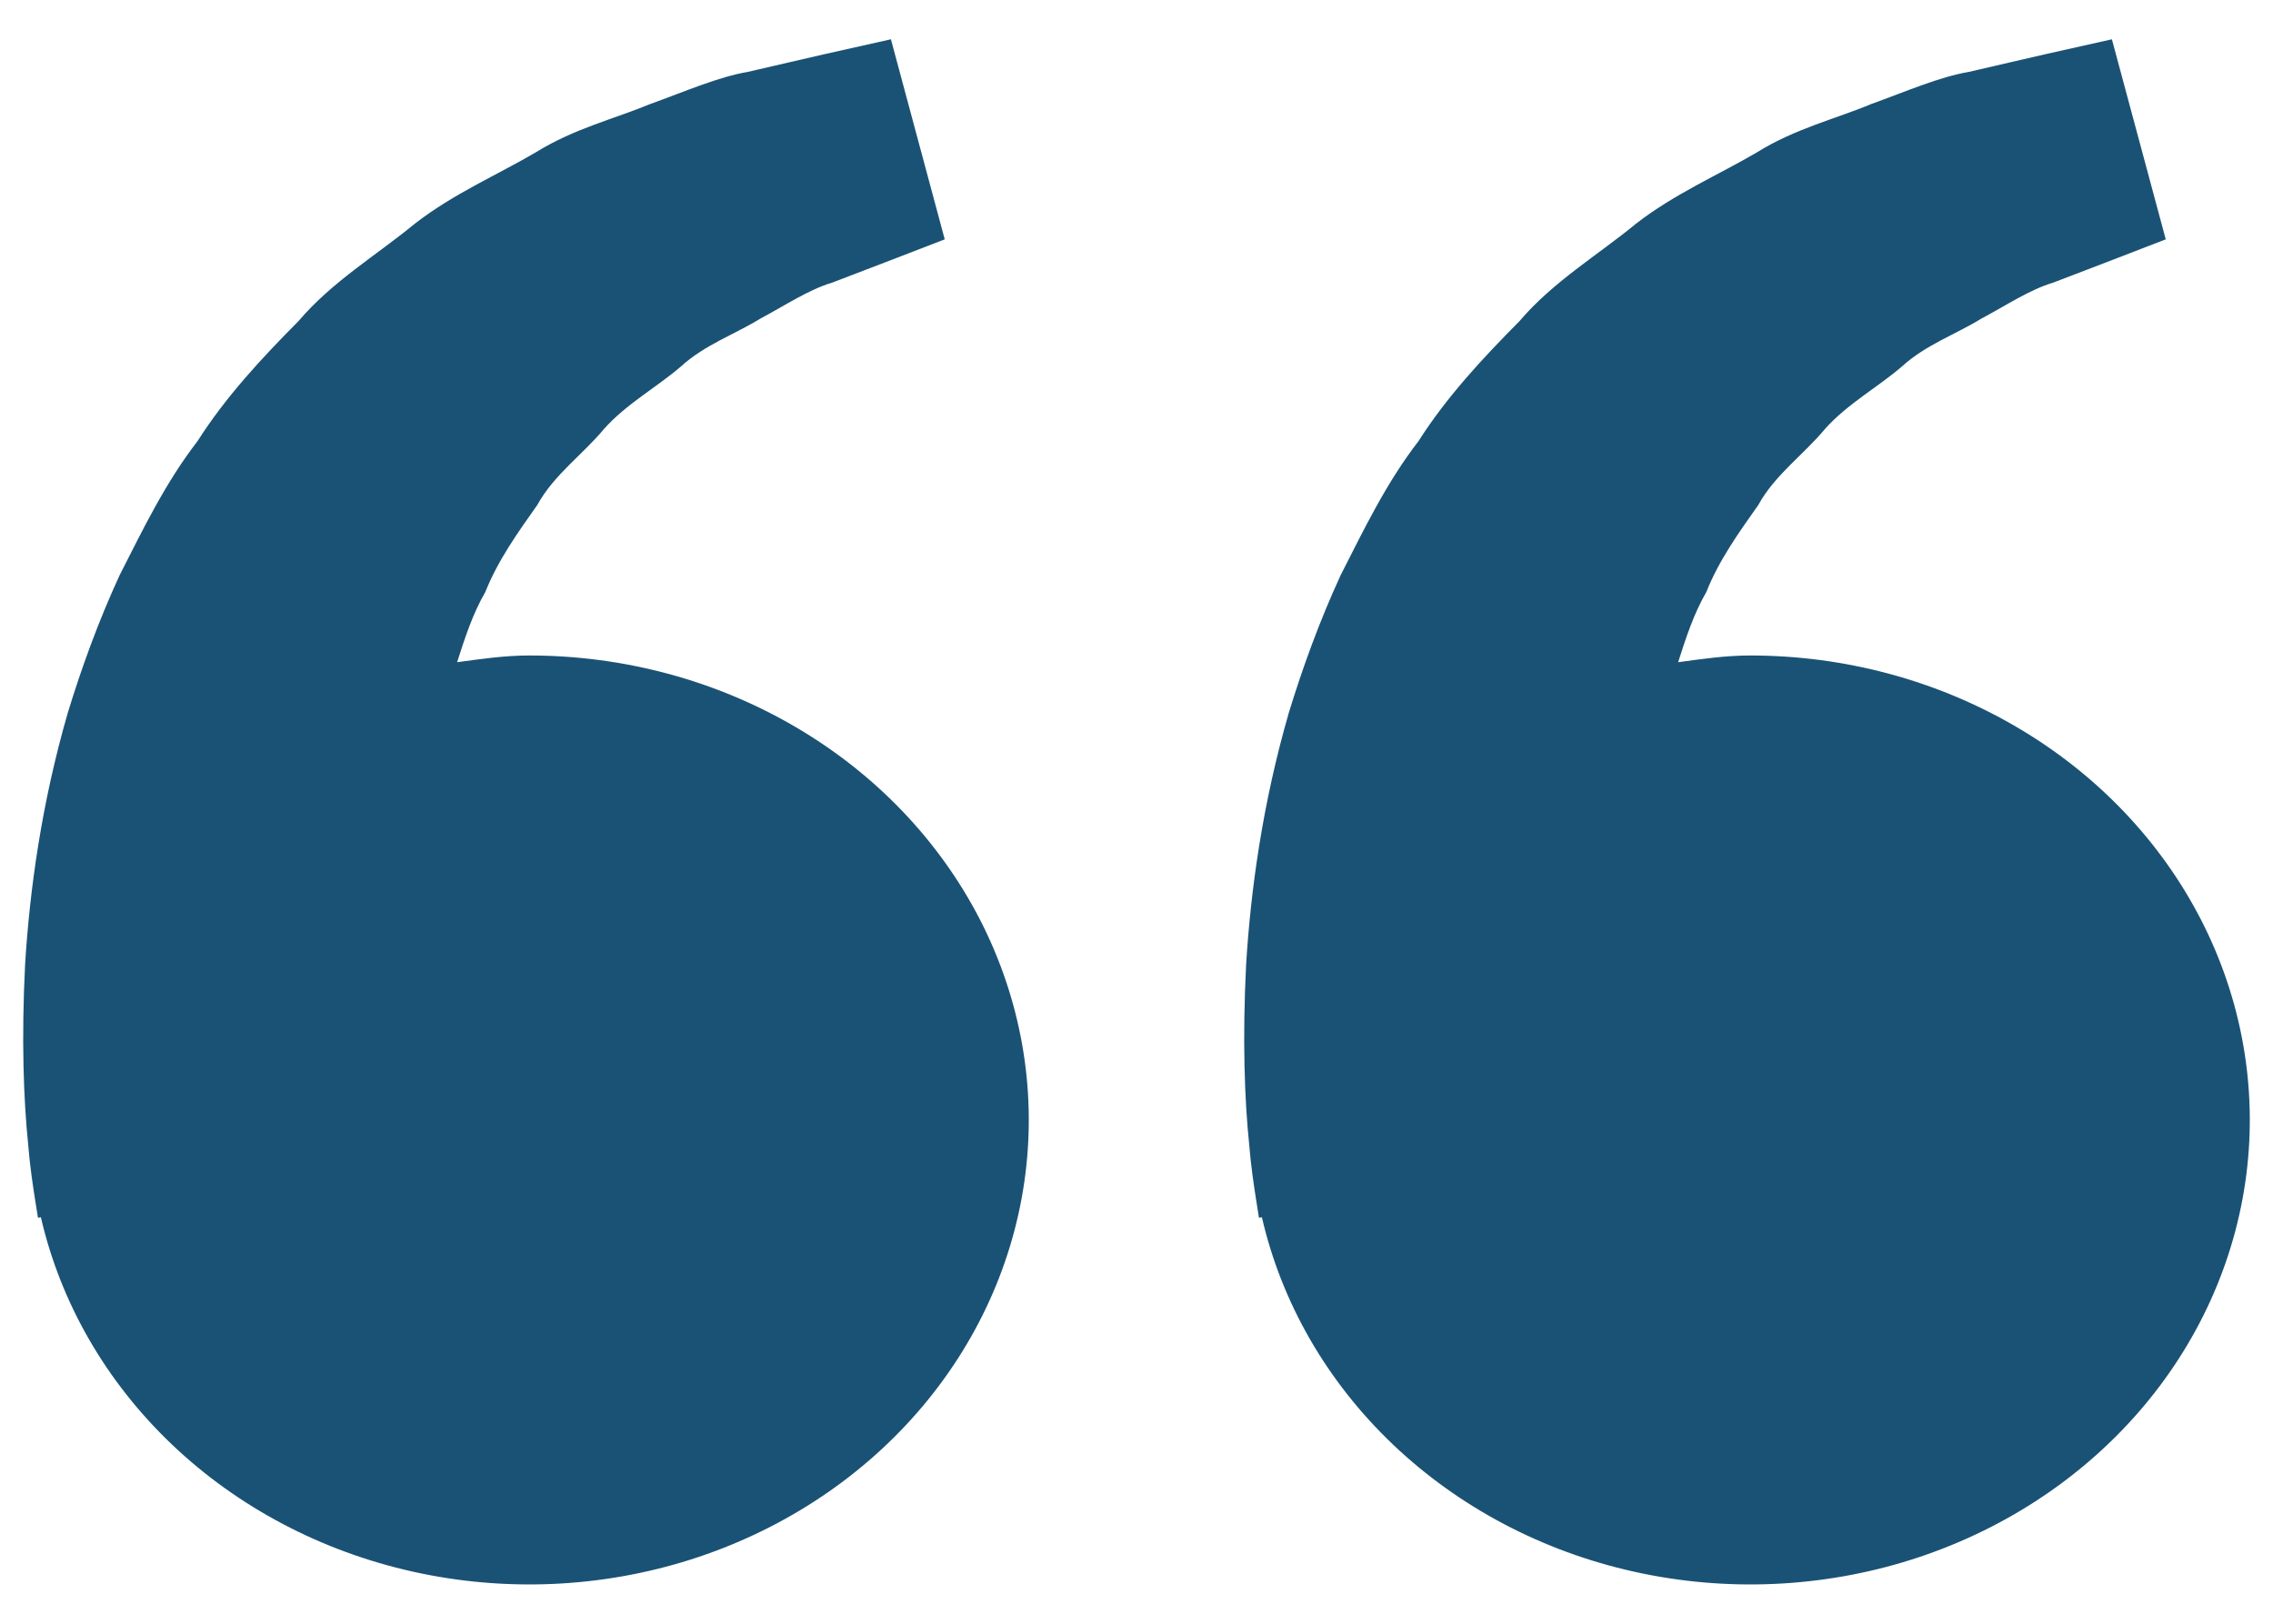 <svg width="49" height="35" viewBox="0 0 49 35" fill="none" xmlns="http://www.w3.org/2000/svg">
<g id="icon-quotation">
<path id="Vector" d="M11.41 14.129C10.876 14.129 10.364 14.205 9.854 14.274C10.019 13.758 10.189 13.233 10.462 12.761C10.735 12.076 11.161 11.482 11.584 10.883C11.938 10.236 12.563 9.798 13.023 9.244C13.503 8.705 14.159 8.347 14.678 7.9C15.188 7.433 15.856 7.199 16.387 6.87C16.942 6.574 17.425 6.247 17.942 6.091L19.232 5.597L20.366 5.159L19.206 0.847L17.777 1.167C17.32 1.274 16.762 1.399 16.128 1.548C15.48 1.659 14.788 1.964 14.018 2.242C13.257 2.558 12.376 2.771 11.558 3.279C10.735 3.764 9.785 4.169 8.947 4.818C8.136 5.488 7.158 6.069 6.435 6.921C5.645 7.717 4.865 8.554 4.26 9.506C3.559 10.414 3.082 11.411 2.58 12.396C2.125 13.382 1.759 14.39 1.46 15.369C0.893 17.331 0.639 19.195 0.541 20.791C0.46 22.388 0.508 23.716 0.608 24.677C0.644 25.131 0.711 25.572 0.759 25.877L0.819 26.25L0.881 26.237C1.307 28.085 2.286 29.784 3.707 31.137C5.127 32.489 6.931 33.44 8.908 33.879C10.886 34.318 12.957 34.228 14.881 33.619C16.806 33.009 18.506 31.906 19.784 30.436C21.062 28.966 21.867 27.189 22.104 25.312C22.342 23.435 22.003 21.533 21.128 19.827C20.251 18.121 18.874 16.681 17.154 15.673C15.434 14.664 13.443 14.129 11.41 14.129ZM37.731 14.129C37.198 14.129 36.686 14.205 36.176 14.274C36.341 13.758 36.511 13.233 36.784 12.761C37.056 12.076 37.483 11.482 37.906 10.883C38.26 10.236 38.885 9.798 39.344 9.244C39.825 8.705 40.481 8.347 41 7.9C41.51 7.433 42.177 7.199 42.709 6.87C43.264 6.574 43.747 6.247 44.264 6.091L45.554 5.597L46.688 5.159L45.527 0.847L44.099 1.167C43.642 1.274 43.084 1.399 42.45 1.548C41.802 1.659 41.11 1.964 40.34 2.242C39.581 2.56 38.698 2.771 37.88 3.281C37.056 3.766 36.107 4.171 35.269 4.821C34.458 5.49 33.479 6.071 32.757 6.921C31.967 7.717 31.187 8.554 30.581 9.506C29.88 10.414 29.404 11.411 28.902 12.396C28.447 13.382 28.081 14.39 27.782 15.369C27.215 17.331 26.961 19.195 26.863 20.791C26.782 22.388 26.829 23.716 26.93 24.677C26.966 25.131 27.033 25.572 27.081 25.877L27.14 26.25L27.203 26.237C27.628 28.085 28.608 29.784 30.029 31.137C31.449 32.489 33.252 33.44 35.23 33.879C37.207 34.318 39.278 34.228 41.203 33.619C43.127 33.009 44.827 31.906 46.105 30.436C47.384 28.966 48.188 27.189 48.426 25.312C48.664 23.435 48.325 21.533 47.449 19.827C46.573 18.121 45.196 16.681 43.476 15.673C41.756 14.664 39.764 14.129 37.731 14.129Z" fill="#1A5275"/>
</g>
</svg>
